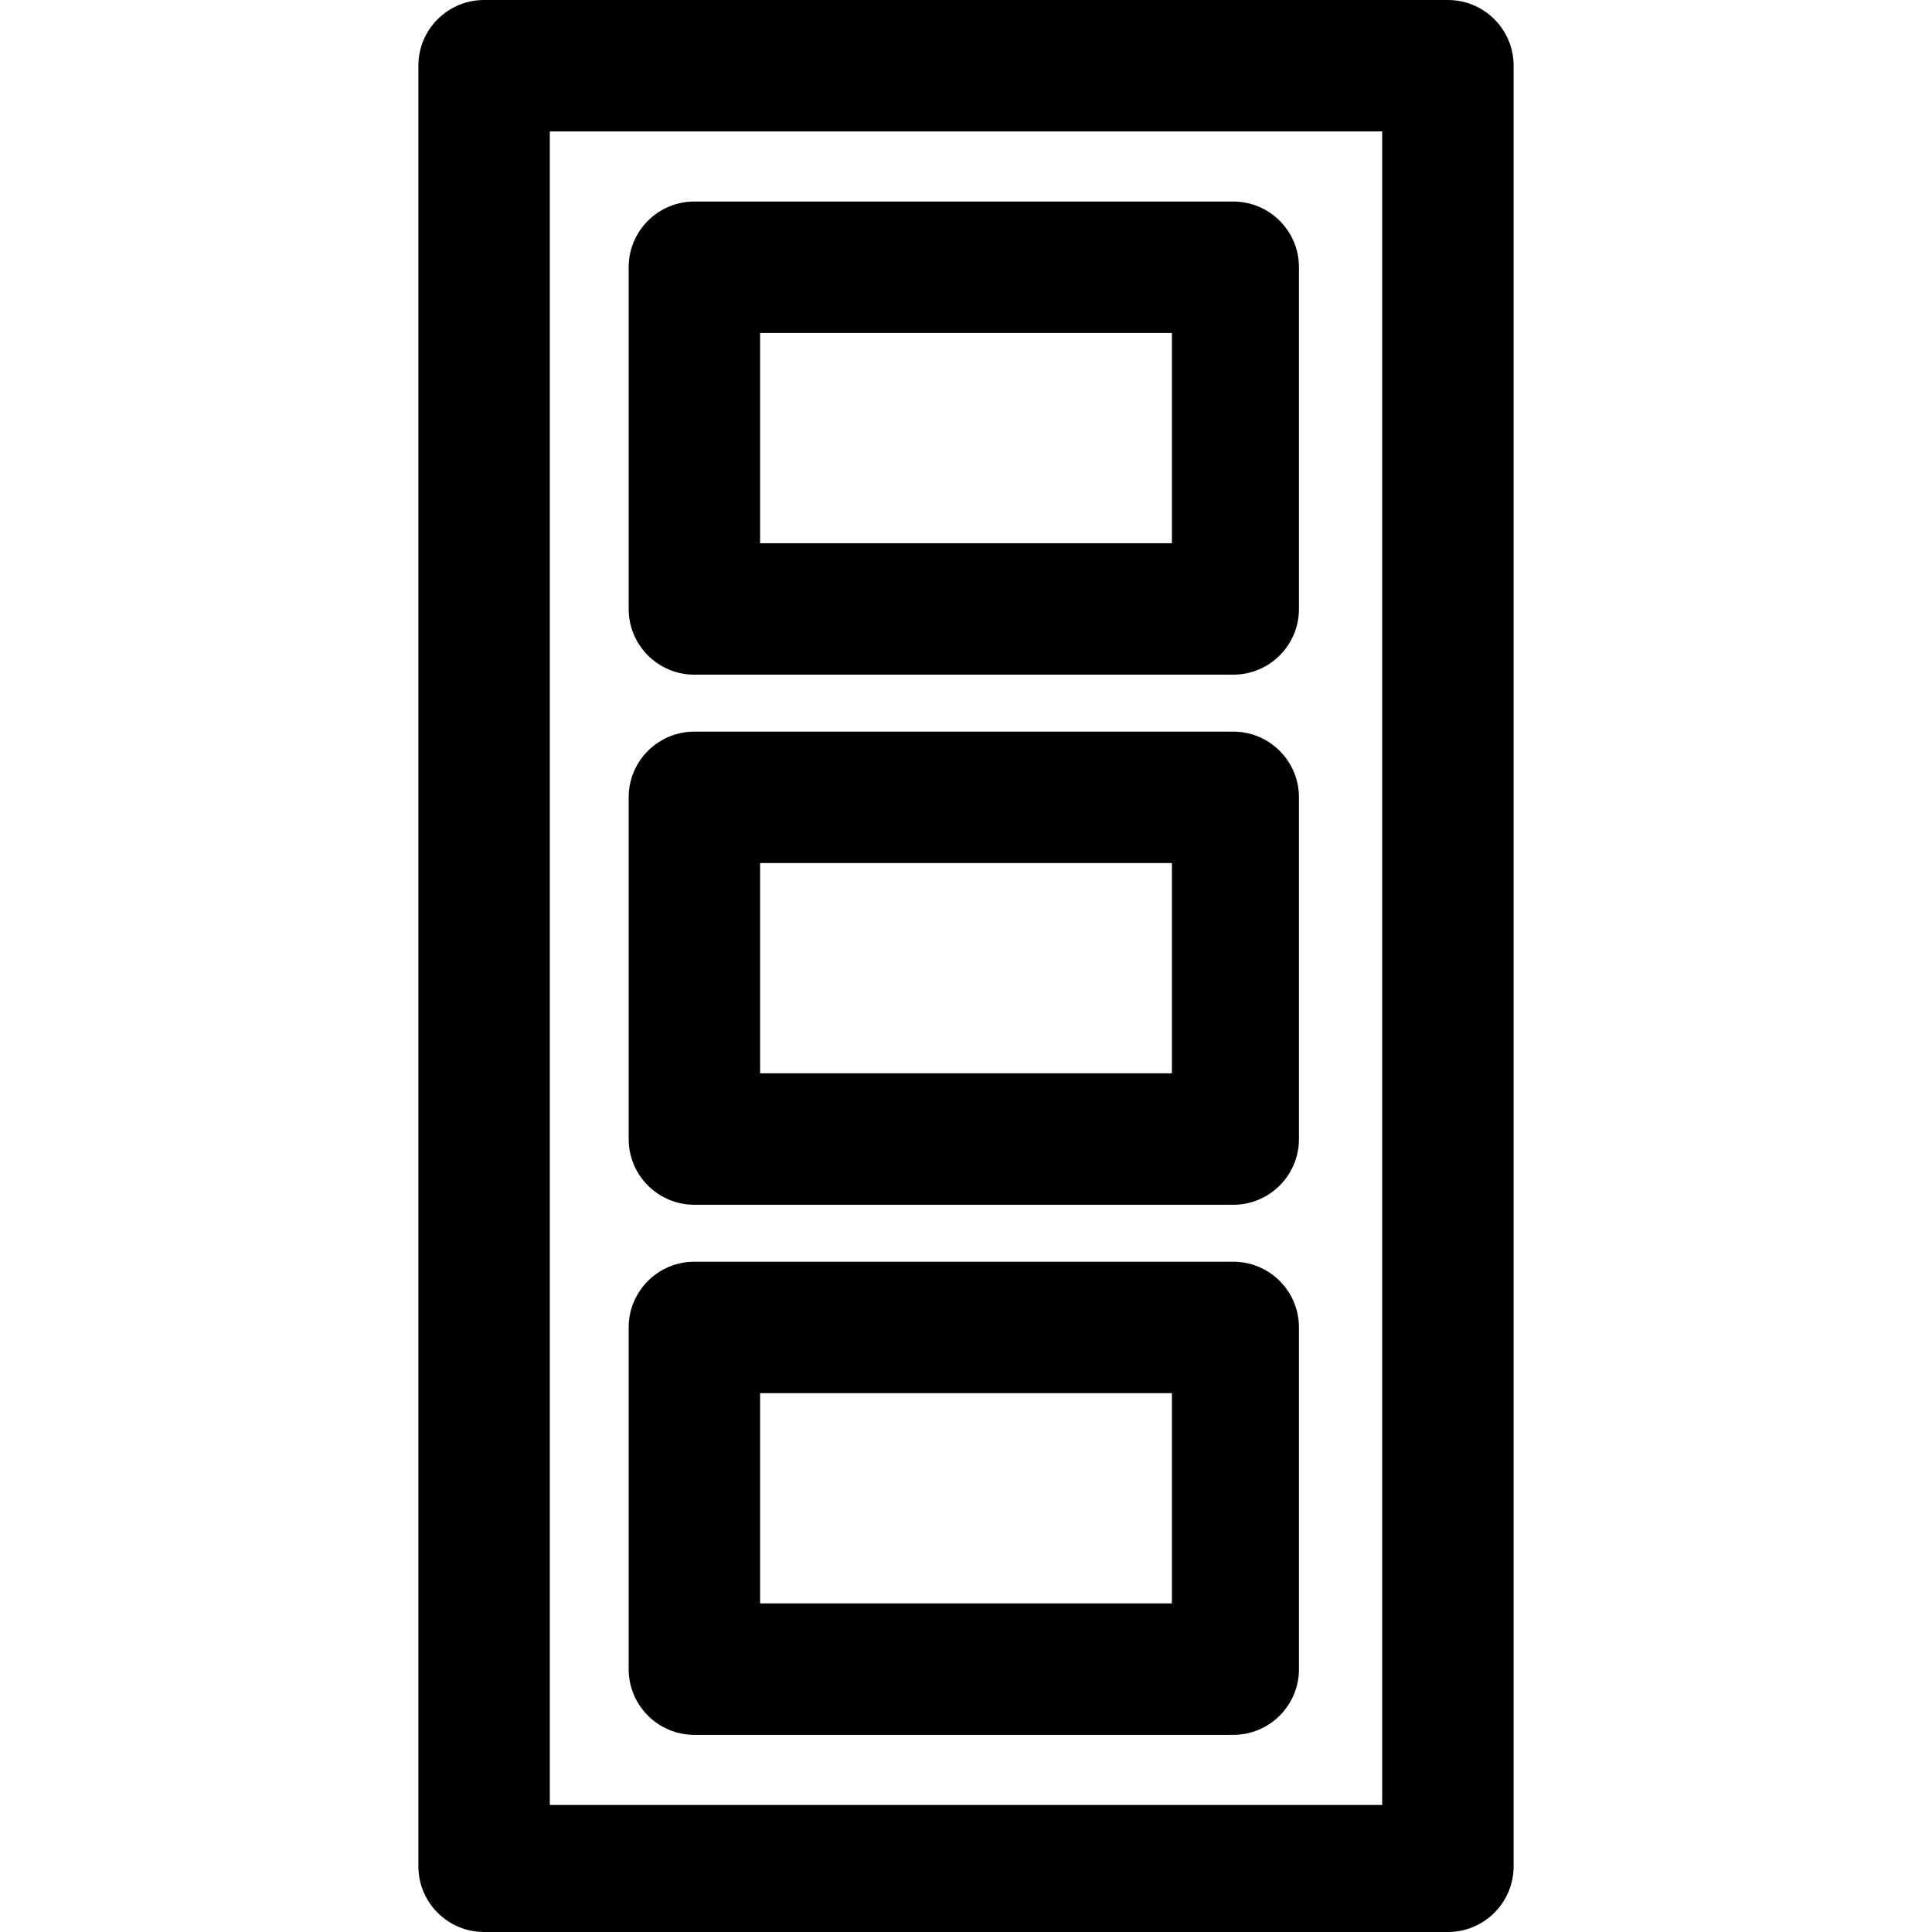 <?xml version="1.0" encoding="iso-8859-1"?>
<!-- Uploaded to: SVG Repo, www.svgrepo.com, Generator: SVG Repo Mixer Tools -->
<svg fill="#000000" height="800px" width="800px" version="1.1" id="Layer_1" xmlns="http://www.w3.org/2000/svg" xmlns:xlink="http://www.w3.org/1999/xlink" 
	 viewBox="0 0 512 512" xml:space="preserve">
<g>
	<g>
		<path d="M383.71,0H128.29c-9.618,0-17.415,7.797-17.415,17.415v477.17c0,9.618,7.797,17.415,17.415,17.415h255.42
			c9.618,0,17.415-7.797,17.415-17.415V17.415C401.125,7.797,393.327,0,383.71,0z M366.295,478.331h-220.59V34.83h220.59V478.331z"
			/>
	</g>
</g>
<g>
	<g>
		<path d="M326.821,53.406H184.018c-9.618,0-17.415,7.797-17.415,17.415v90.558c0,9.618,7.797,17.415,17.415,17.415h142.803
			c9.618,0,17.415-7.797,17.415-17.415V70.821C344.236,61.203,336.439,53.406,326.821,53.406z M310.567,143.964H201.433V88.236
			h109.134V143.964z"/>
	</g>
</g>
<g>
	<g>
		<path d="M326.821,193.887H184.018c-9.618,0-17.415,7.797-17.415,17.415v90.558c0,9.618,7.797,17.415,17.415,17.415h142.803
			c9.618,0,17.415-7.797,17.415-17.415v-90.558C344.236,201.684,336.439,193.887,326.821,193.887z M310.567,284.444H201.433v-55.728
			h109.134V284.444z"/>
	</g>
</g>
<g>
	<g>
		<path d="M326.821,334.367H184.018c-9.618,0-17.415,7.797-17.415,17.415v90.558c0,9.618,7.797,17.415,17.415,17.415h142.803
			c9.618,0,17.415-7.797,17.415-17.415v-90.558C344.236,342.165,336.439,334.367,326.821,334.367z M310.567,424.925H201.433v-55.728
			h109.134V424.925z"/>
	</g>
</g>
</svg>